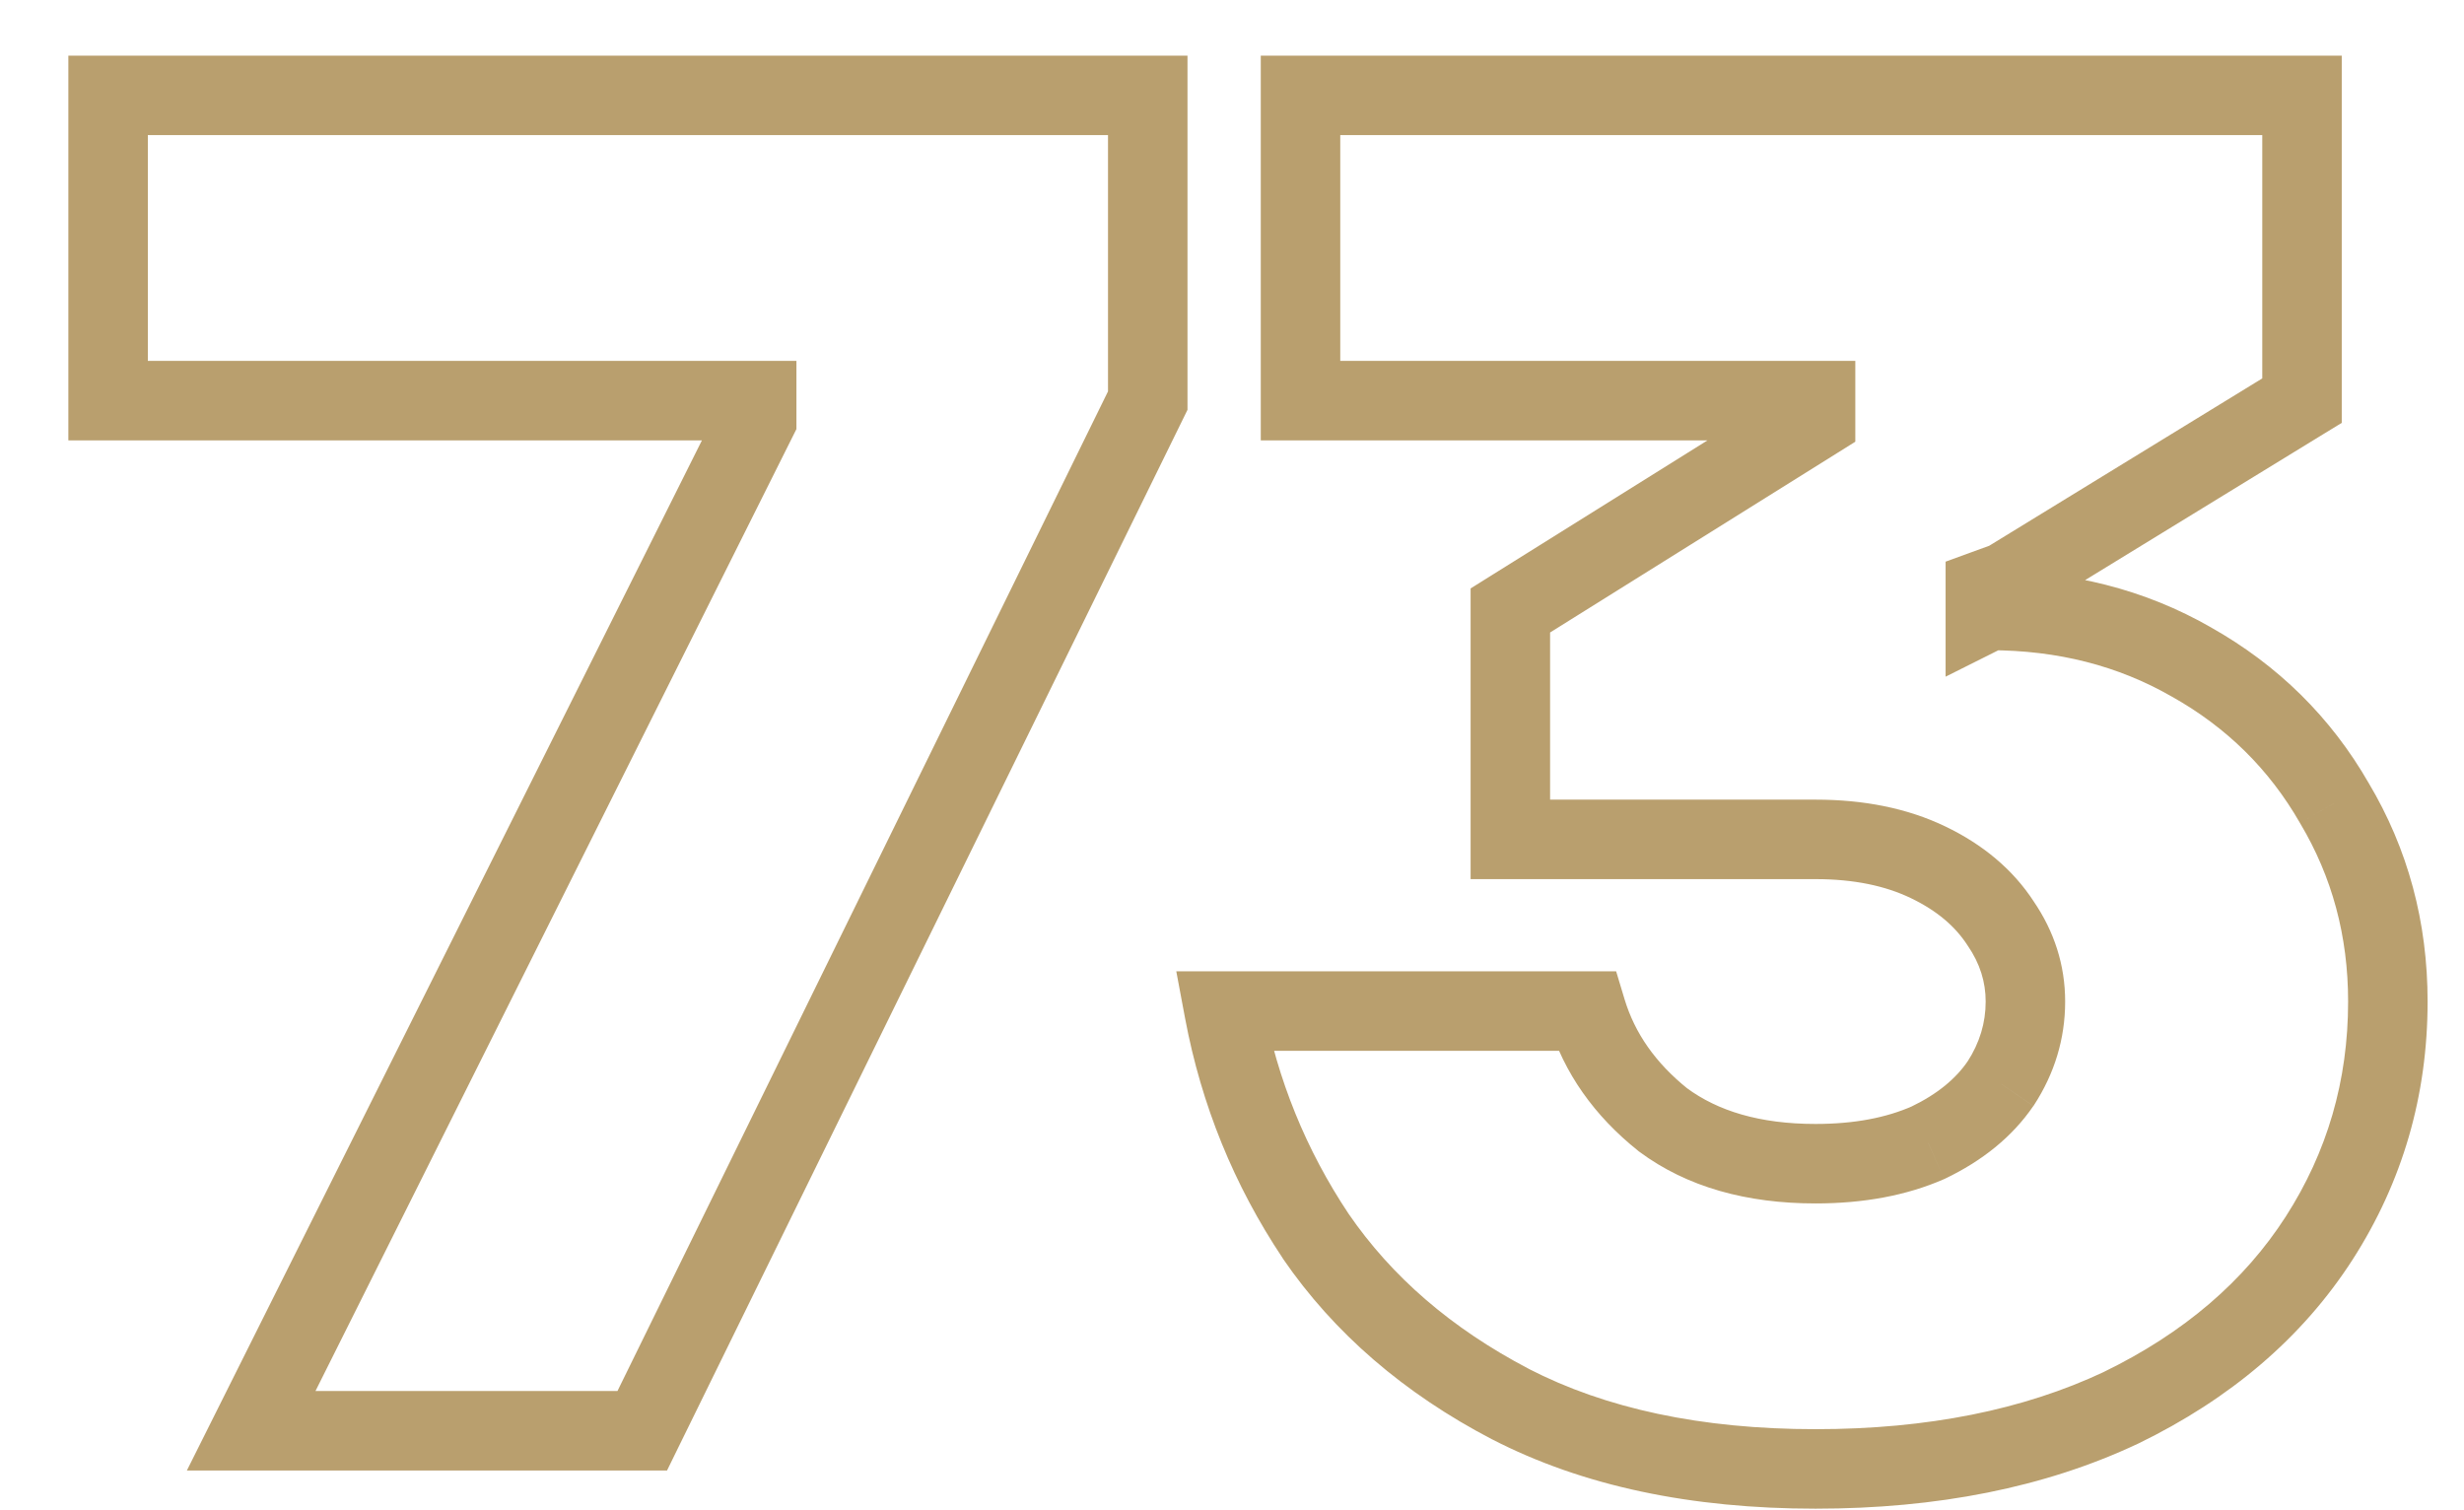 <?xml version="1.0" encoding="UTF-8"?> <svg xmlns="http://www.w3.org/2000/svg" width="31" height="19" viewBox="0 0 31 19" fill="none"><path d="M3.16 18L2.713 17.776L2.351 18.5H3.16V18ZM9.52 5.28L9.967 5.504L10.02 5.398V5.28H9.52ZM9.52 5.04H10.02V4.54H9.52V5.04ZM1.36 5.04H0.86V5.54H1.36V5.04ZM1.36 1.2V0.7H0.86V1.2H1.36ZM14.44 1.2H14.94V0.7H14.44V1.2ZM14.44 5.04L14.889 5.26L14.94 5.156V5.04H14.44ZM8.08 18V18.5H8.392L8.529 18.22L8.08 18ZM3.607 18.224L9.967 5.504L9.073 5.056L2.713 17.776L3.607 18.224ZM10.02 5.28V5.04H9.02V5.28H10.02ZM9.52 4.54H1.36V5.54H9.52V4.54ZM1.86 5.04V1.2H0.86V5.04H1.86ZM1.36 1.7H14.44V0.7H1.36V1.7ZM13.94 1.2V5.04H14.94V1.2H13.94ZM13.991 4.82L7.631 17.78L8.529 18.22L14.889 5.26L13.991 4.82ZM8.08 17.5H3.16V18.5H8.08V17.5ZM19.002 17.664L18.77 18.107L18.773 18.108L19.002 17.664ZM16.554 15.552L16.138 15.829L16.141 15.835L16.554 15.552ZM15.402 12.72V12.22H14.799L14.91 12.812L15.402 12.72ZM19.962 12.72L20.44 12.575L20.333 12.22H19.962V12.72ZM20.922 14.088L20.61 14.478L20.617 14.484L20.624 14.489L20.922 14.088ZM24.258 14.376L24.459 14.834L24.467 14.83L24.474 14.827L24.258 14.376ZM25.17 13.632L25.583 13.914L25.589 13.905L25.17 13.632ZM25.17 11.616L24.75 11.889L24.757 11.898L25.17 11.616ZM19.002 10.56H18.502V11.06H19.002V10.56ZM19.002 7.68L18.737 7.256L18.502 7.403V7.68H19.002ZM22.842 5.28L23.107 5.704L23.342 5.557V5.28H22.842ZM22.842 5.04H23.342V4.54H22.842V5.04ZM16.362 5.04H15.862V5.54H16.362V5.04ZM16.362 1.2V0.7H15.862V1.2H16.362ZM28.962 1.2H29.462V0.7H28.962V1.2ZM28.962 5.04L29.223 5.466L29.462 5.32V5.04H28.962ZM25.242 7.32L25.413 7.79L25.46 7.773L25.503 7.746L25.242 7.32ZM24.978 7.416L24.807 6.946L24.478 7.066V7.416H24.978ZM24.978 7.704H24.478V8.513L25.201 8.151L24.978 7.704ZM25.026 7.68V7.18H24.908L24.802 7.233L25.026 7.68ZM27.57 8.328L27.321 8.762L27.325 8.764L27.57 8.328ZM29.37 10.104L28.936 10.353L28.94 10.36L29.37 10.104ZM26.682 17.712L26.895 18.164L26.9 18.162L26.682 17.712ZM22.842 17.98C21.397 17.98 20.2 17.719 19.231 17.22L18.773 18.108C19.916 18.697 21.279 18.98 22.842 18.98V17.98ZM19.234 17.221C18.257 16.71 17.507 16.058 16.966 15.269L16.141 15.835C16.785 16.774 17.666 17.53 18.77 18.107L19.234 17.221ZM16.97 15.275C16.431 14.467 16.073 13.586 15.893 12.628L14.91 12.812C15.115 13.902 15.524 14.909 16.138 15.829L16.97 15.275ZM15.402 13.22H19.962V12.22H15.402V13.22ZM19.483 12.865C19.676 13.501 20.06 14.039 20.61 14.478L21.234 13.698C20.824 13.369 20.568 12.995 20.44 12.575L19.483 12.865ZM20.624 14.489C21.227 14.937 21.98 15.14 22.842 15.14V14.14C22.136 14.14 21.609 13.975 21.22 13.687L20.624 14.489ZM22.842 15.14C23.439 15.14 23.982 15.043 24.459 14.834L24.056 13.918C23.733 14.06 23.333 14.14 22.842 14.14V15.14ZM24.474 14.827C24.937 14.605 25.316 14.304 25.582 13.914L24.757 13.35C24.608 13.568 24.379 13.763 24.041 13.925L24.474 14.827ZM25.589 13.905C25.848 13.507 25.982 13.069 25.982 12.6H24.982C24.982 12.867 24.908 13.117 24.751 13.36L25.589 13.905ZM25.982 12.6C25.982 12.142 25.845 11.717 25.582 11.334L24.757 11.898C24.911 12.123 24.982 12.354 24.982 12.6H25.982ZM25.589 11.344C25.323 10.935 24.943 10.622 24.474 10.397L24.041 11.299C24.372 11.458 24.6 11.657 24.751 11.889L25.589 11.344ZM24.474 10.397C23.993 10.166 23.444 10.06 22.842 10.06V11.06C23.328 11.06 23.723 11.146 24.041 11.299L24.474 10.397ZM22.842 10.06H19.002V11.06H22.842V10.06ZM19.502 10.56V7.68H18.502V10.56H19.502ZM19.267 8.104L23.107 5.704L22.577 4.856L18.737 7.256L19.267 8.104ZM23.342 5.28V5.04H22.342V5.28H23.342ZM22.842 4.54H16.362V5.54H22.842V4.54ZM16.862 5.04V1.2H15.862V5.04H16.862ZM16.362 1.7H28.962V0.7H16.362V1.7ZM28.462 1.2V5.04H29.462V1.2H28.462ZM28.701 4.614L24.981 6.894L25.503 7.746L29.223 5.466L28.701 4.614ZM25.071 6.85L24.807 6.946L25.149 7.886L25.413 7.79L25.071 6.85ZM24.478 7.416V7.704H25.478V7.416H24.478ZM25.201 8.151L25.25 8.127L24.802 7.233L24.754 7.257L25.201 8.151ZM25.026 8.18C25.89 8.18 26.651 8.377 27.321 8.762L27.819 7.894C26.985 7.415 26.049 7.18 25.026 7.18V8.18ZM27.325 8.764C28.016 9.152 28.55 9.68 28.936 10.353L29.803 9.855C29.326 9.024 28.66 8.368 27.815 7.892L27.325 8.764ZM28.94 10.36C29.34 11.031 29.542 11.774 29.542 12.6H30.542C30.542 11.602 30.296 10.681 29.799 9.848L28.94 10.36ZM29.542 12.6C29.542 13.594 29.28 14.492 28.757 15.306L29.599 15.846C30.227 14.868 30.542 13.782 30.542 12.6H29.542ZM28.757 15.306C28.237 16.114 27.48 16.769 26.464 17.262L26.9 18.162C28.059 17.599 28.966 16.83 29.599 15.846L28.757 15.306ZM26.469 17.26C25.461 17.734 24.256 17.98 22.842 17.98V18.98C24.371 18.98 25.727 18.714 26.895 18.164L26.469 17.26Z" fill="#B99F6E"></path></svg> 